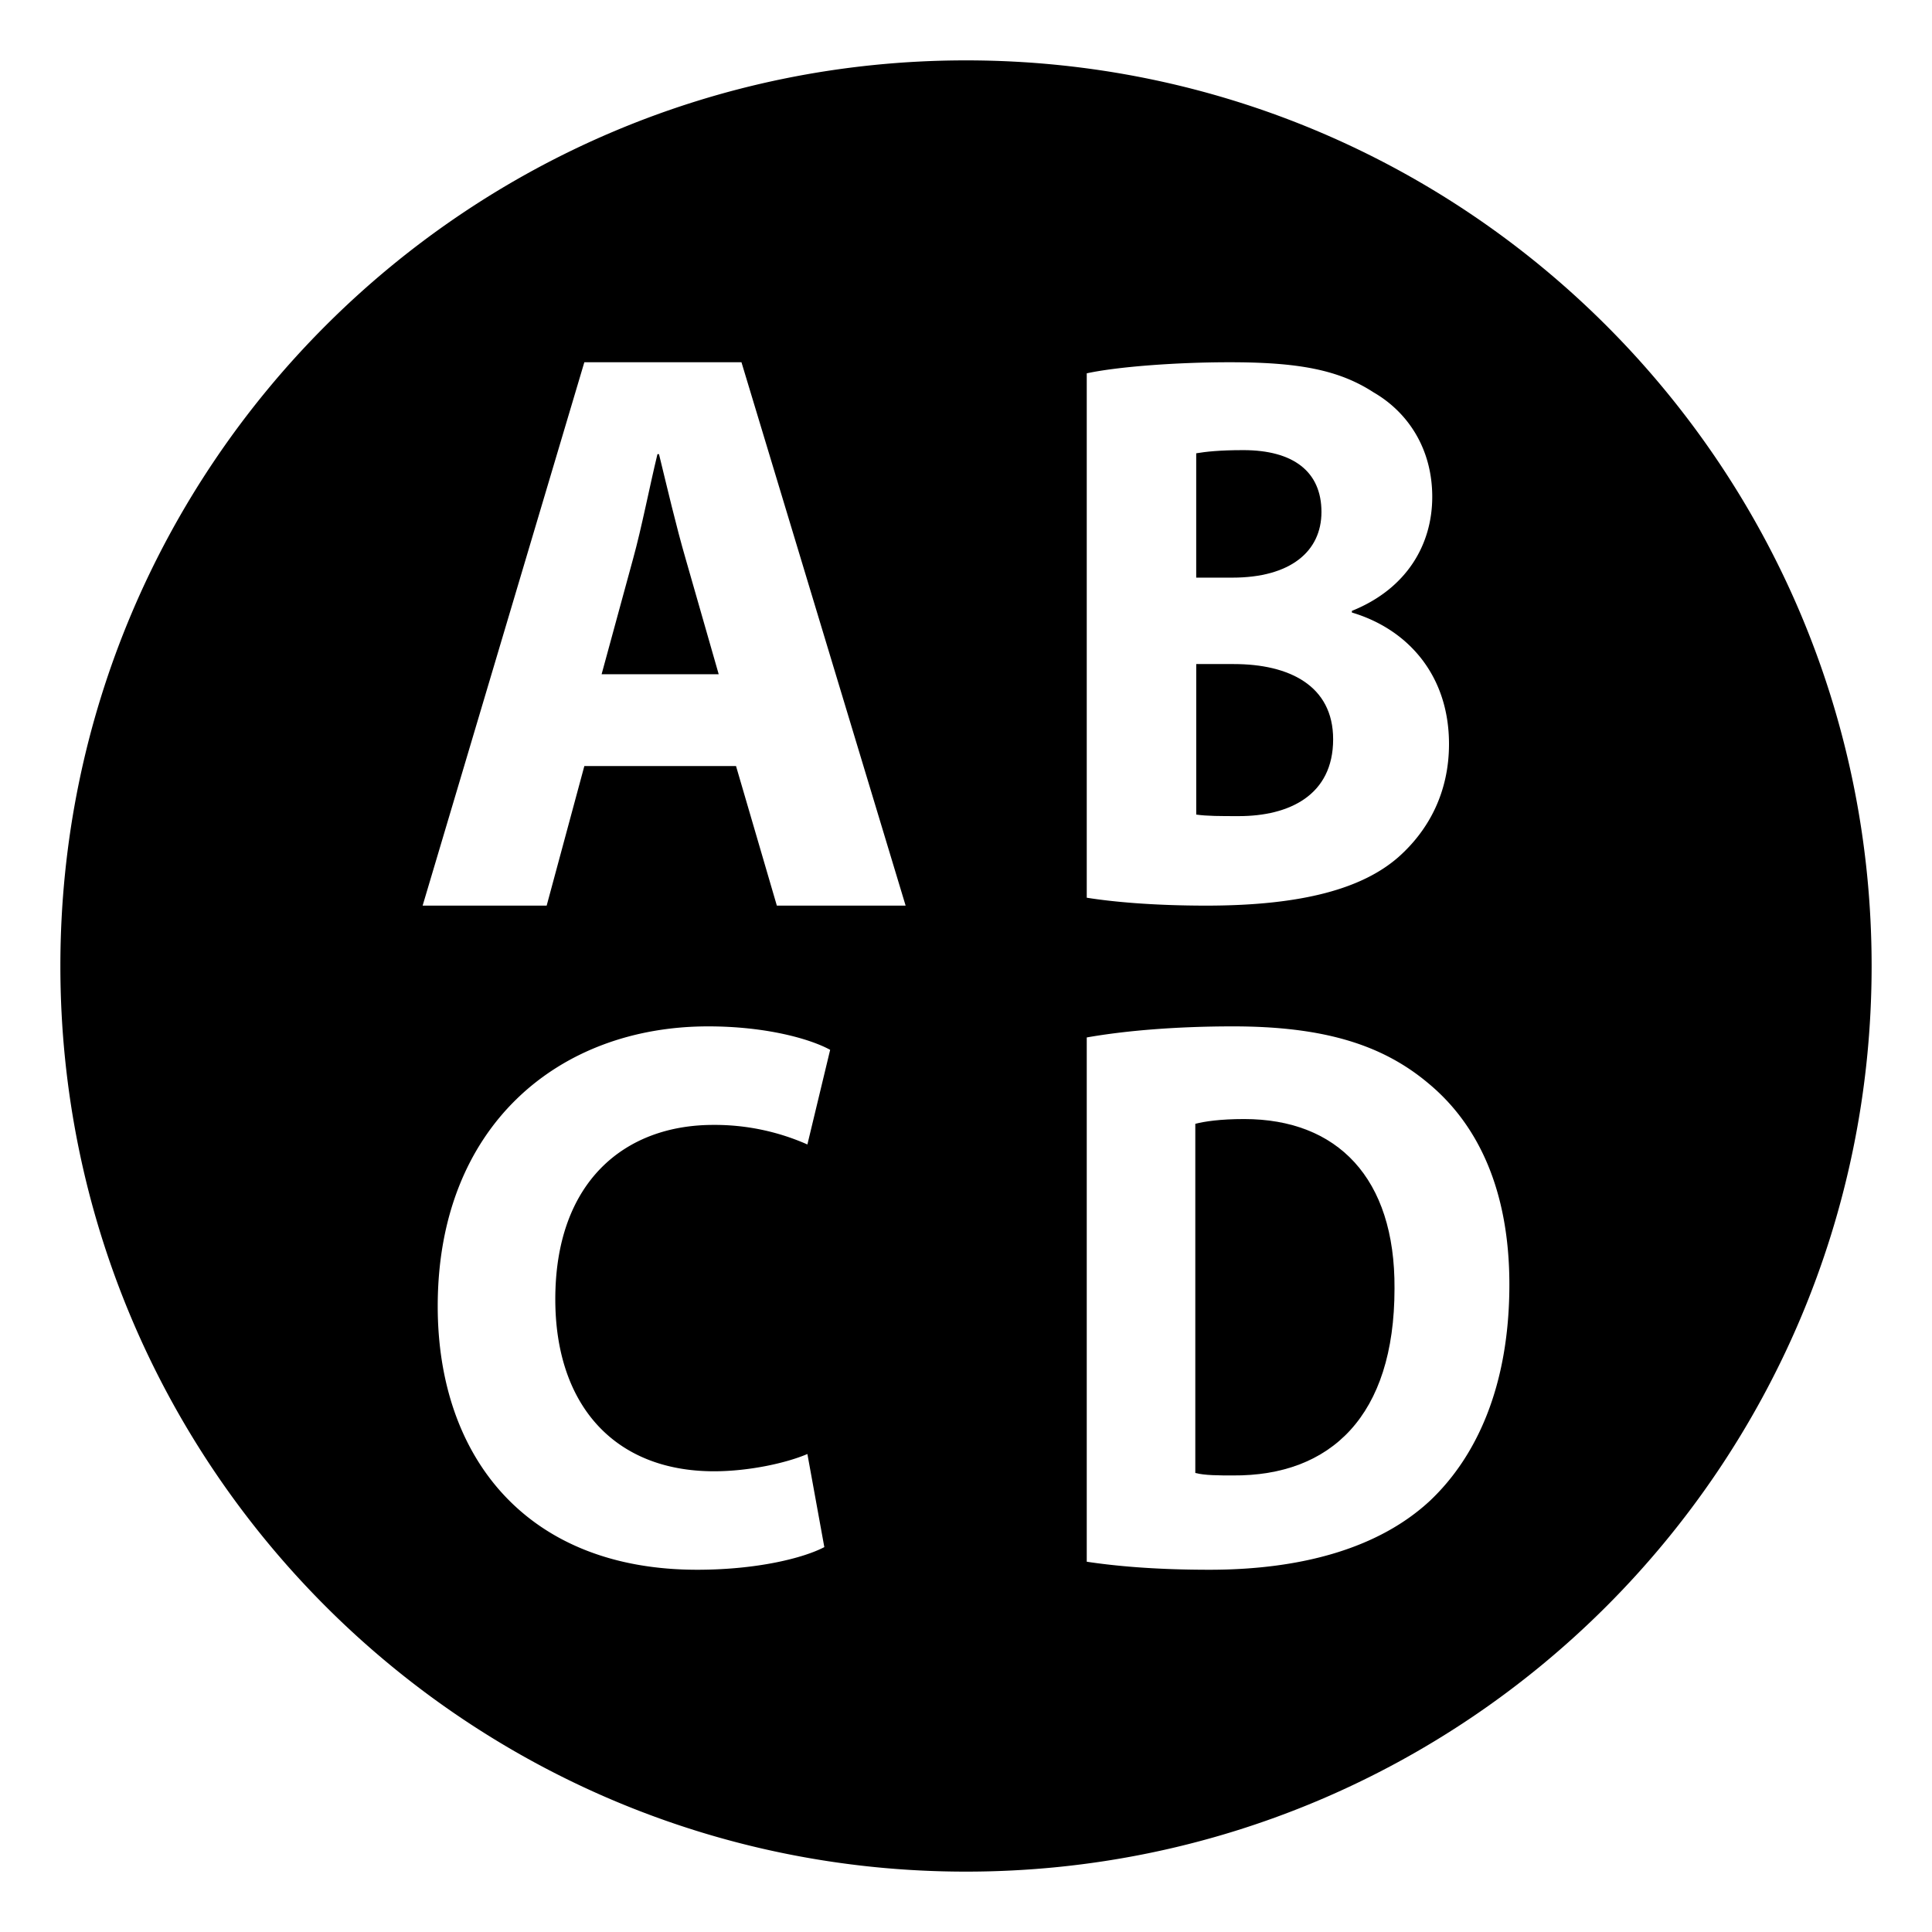 <?xml version="1.0" encoding="utf-8"?>
<svg width="800px" height="800px" viewBox="0 0 64 64" xmlns="http://www.w3.org/2000/svg" xmlns:xlink="http://www.w3.org/1999/xlink" aria-hidden="true" role="img" class="iconify iconify--emojione-monotone" preserveAspectRatio="xMidYMid meet"><path d="M21.83 15.044h-.051c-.26 1.07-.521 2.432-.809 3.473l-1.041 3.818h3.879l-1.094-3.818c-.312-1.07-.622-2.402-.884-3.473" fill="#000000"></path><path d="M43.775 16.96c0-1.34-.934-2.049-2.59-2.049c-.793 0-1.25.053-1.559.105v4.119h1.195c1.923.001 2.954-.866 2.954-2.175" fill="#000000"></path><path d="M44.162 24.49c0-1.785-1.465-2.492-3.289-2.492h-1.246v4.986c.359.051.787.051 1.412.051c1.658 0 3.123-.684 3.123-2.545" fill="#000000"></path><path d="M32 2C15.432 2 2 15.431 2 32c0 16.568 13.432 30 30 30s30-13.432 30-30C62 15.431 48.568 2 32 2m-8.346 46.738c1.121 0 2.361-.26 3.092-.572l.561 3.084c-.684.359-2.215.75-4.213.75c-5.672 0-8.594-3.756-8.594-8.729c0-5.955 3.994-9.271 8.959-9.271c1.926 0 3.383.416 4.041.777l-.754 3.135a7.58 7.58 0 0 0-3.115-.648c-2.947 0-5.236 1.891-5.236 5.775c0 3.494 1.949 5.699 5.259 5.699M25.734 30l-1.352-4.623h-5.025L18.109 30H14l5.357-18h5.205L30 30h-4.266M36 12.367c.963-.211 2.904-.367 4.729-.367c2.232 0 3.6.234 4.773.998c1.131.654 1.943 1.859 1.943 3.461c0 1.576-.84 3.043-2.662 3.777v.055c1.85.55 3.217 2.074 3.217 4.355c0 1.602-.674 2.861-1.682 3.752C45.146 29.421 43.178 30 39.961 30c-1.801 0-3.143-.131-3.961-.262V12.367m11.367 37.35C45.701 51.264 43.166 52 40.064 52c-1.855 0-3.17-.131-4.064-.266V34.367c1.318-.234 3.031-.367 4.838-.367c3.008 0 4.957.604 6.484 1.891C48.965 37.254 50 39.432 50 42.551c0 3.385-1.104 5.722-2.633 7.166" fill="#000000"></path><path d="M41.215 37.07c-.797 0-1.313.078-1.619.158v11.566c.307.082.799.082 1.242.082c3.242.025 5.357-1.969 5.357-6.191c.024-3.673-1.904-5.615-4.98-5.615" fill="#000000"></path></svg>